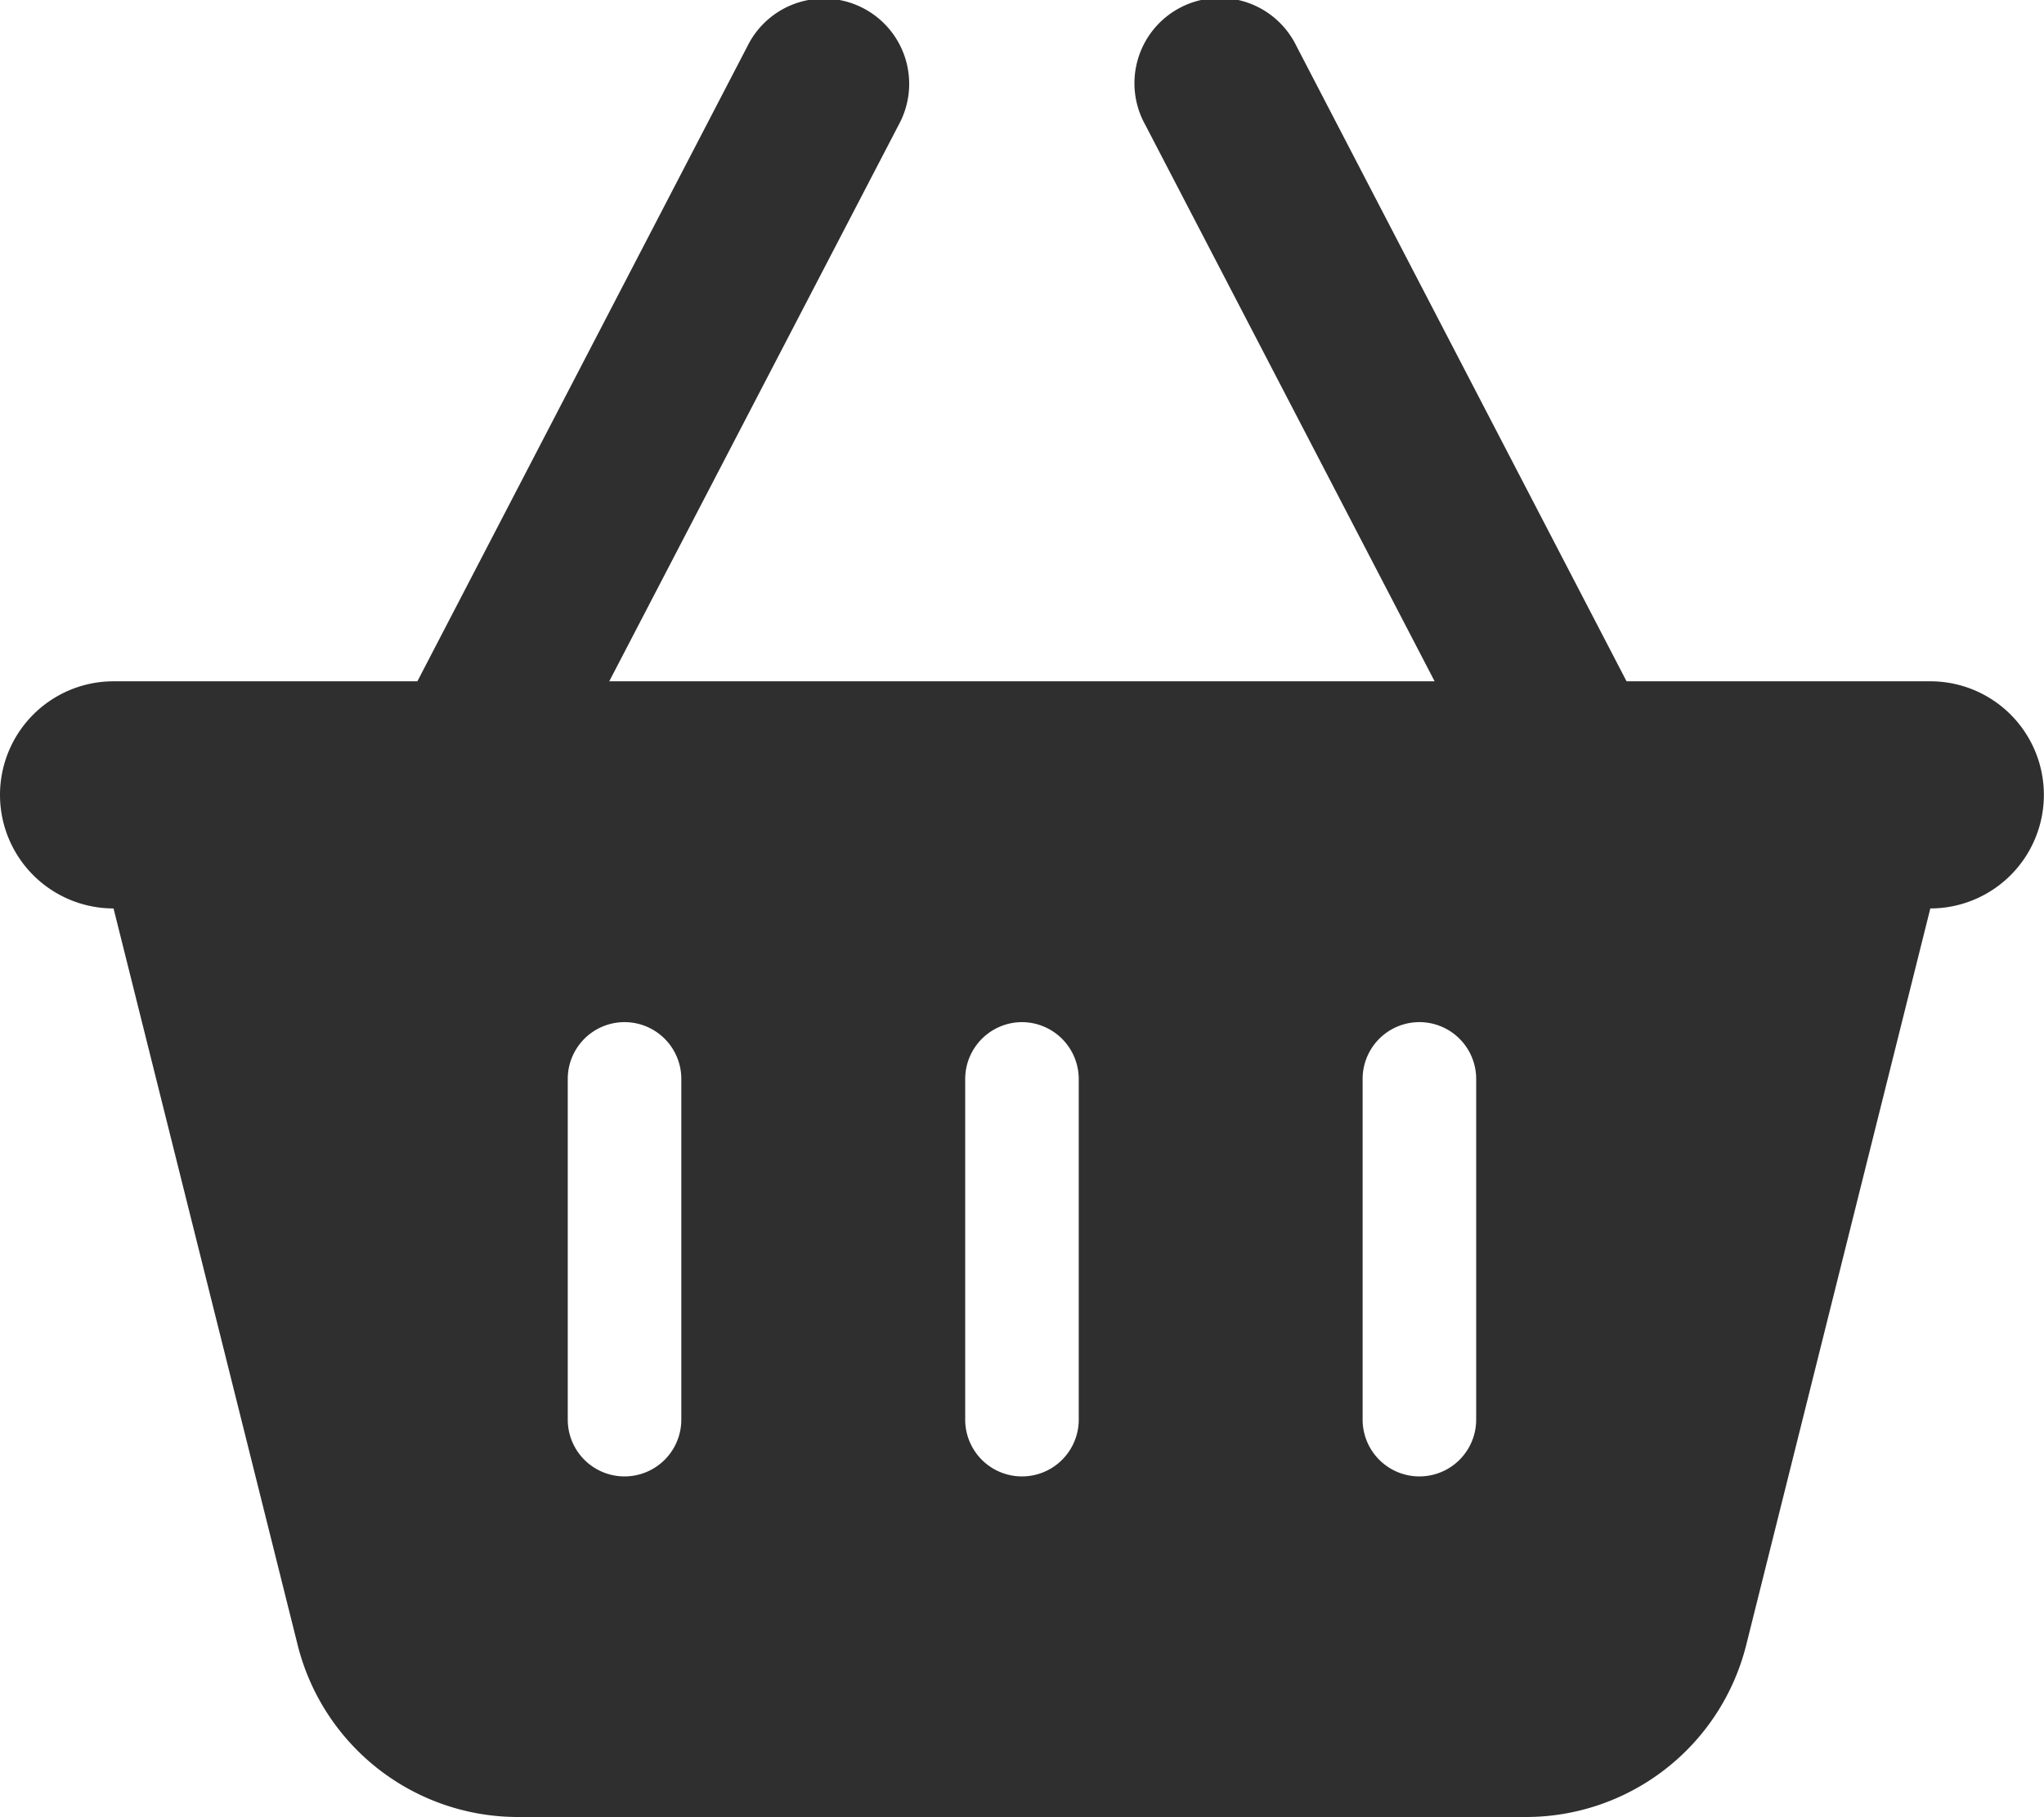 <svg xmlns="http://www.w3.org/2000/svg" width="33.301" height="29.6" viewBox="0 0 33.301 29.6"><path d="M14.644,2.031A1.389,1.389,0,1,0,12.181.747L6.8,11.1H1.85a1.85,1.85,0,1,0,0,3.7l3,12a3.7,3.7,0,0,0,3.59,2.8H24.859a3.7,3.7,0,0,0,3.59-2.8l3-12a1.85,1.85,0,1,0,0-3.7H26.5L21.119.747a1.389,1.389,0,1,0-2.463,1.283L23.373,11.1H9.926ZM11.1,17.577v5.55a.925.925,0,1,1-1.85,0v-5.55a.925.925,0,1,1,1.85,0Zm5.55-.925a.928.928,0,0,1,.925.925v5.55a.925.925,0,1,1-1.85,0v-5.55A.928.928,0,0,1,16.65,16.652Zm7.4.925v5.55a.925.925,0,1,1-1.85,0v-5.55a.925.925,0,1,1,1.85,0Z" transform="translate(0 -0.002)" fill="#2f2f2f"/></svg>